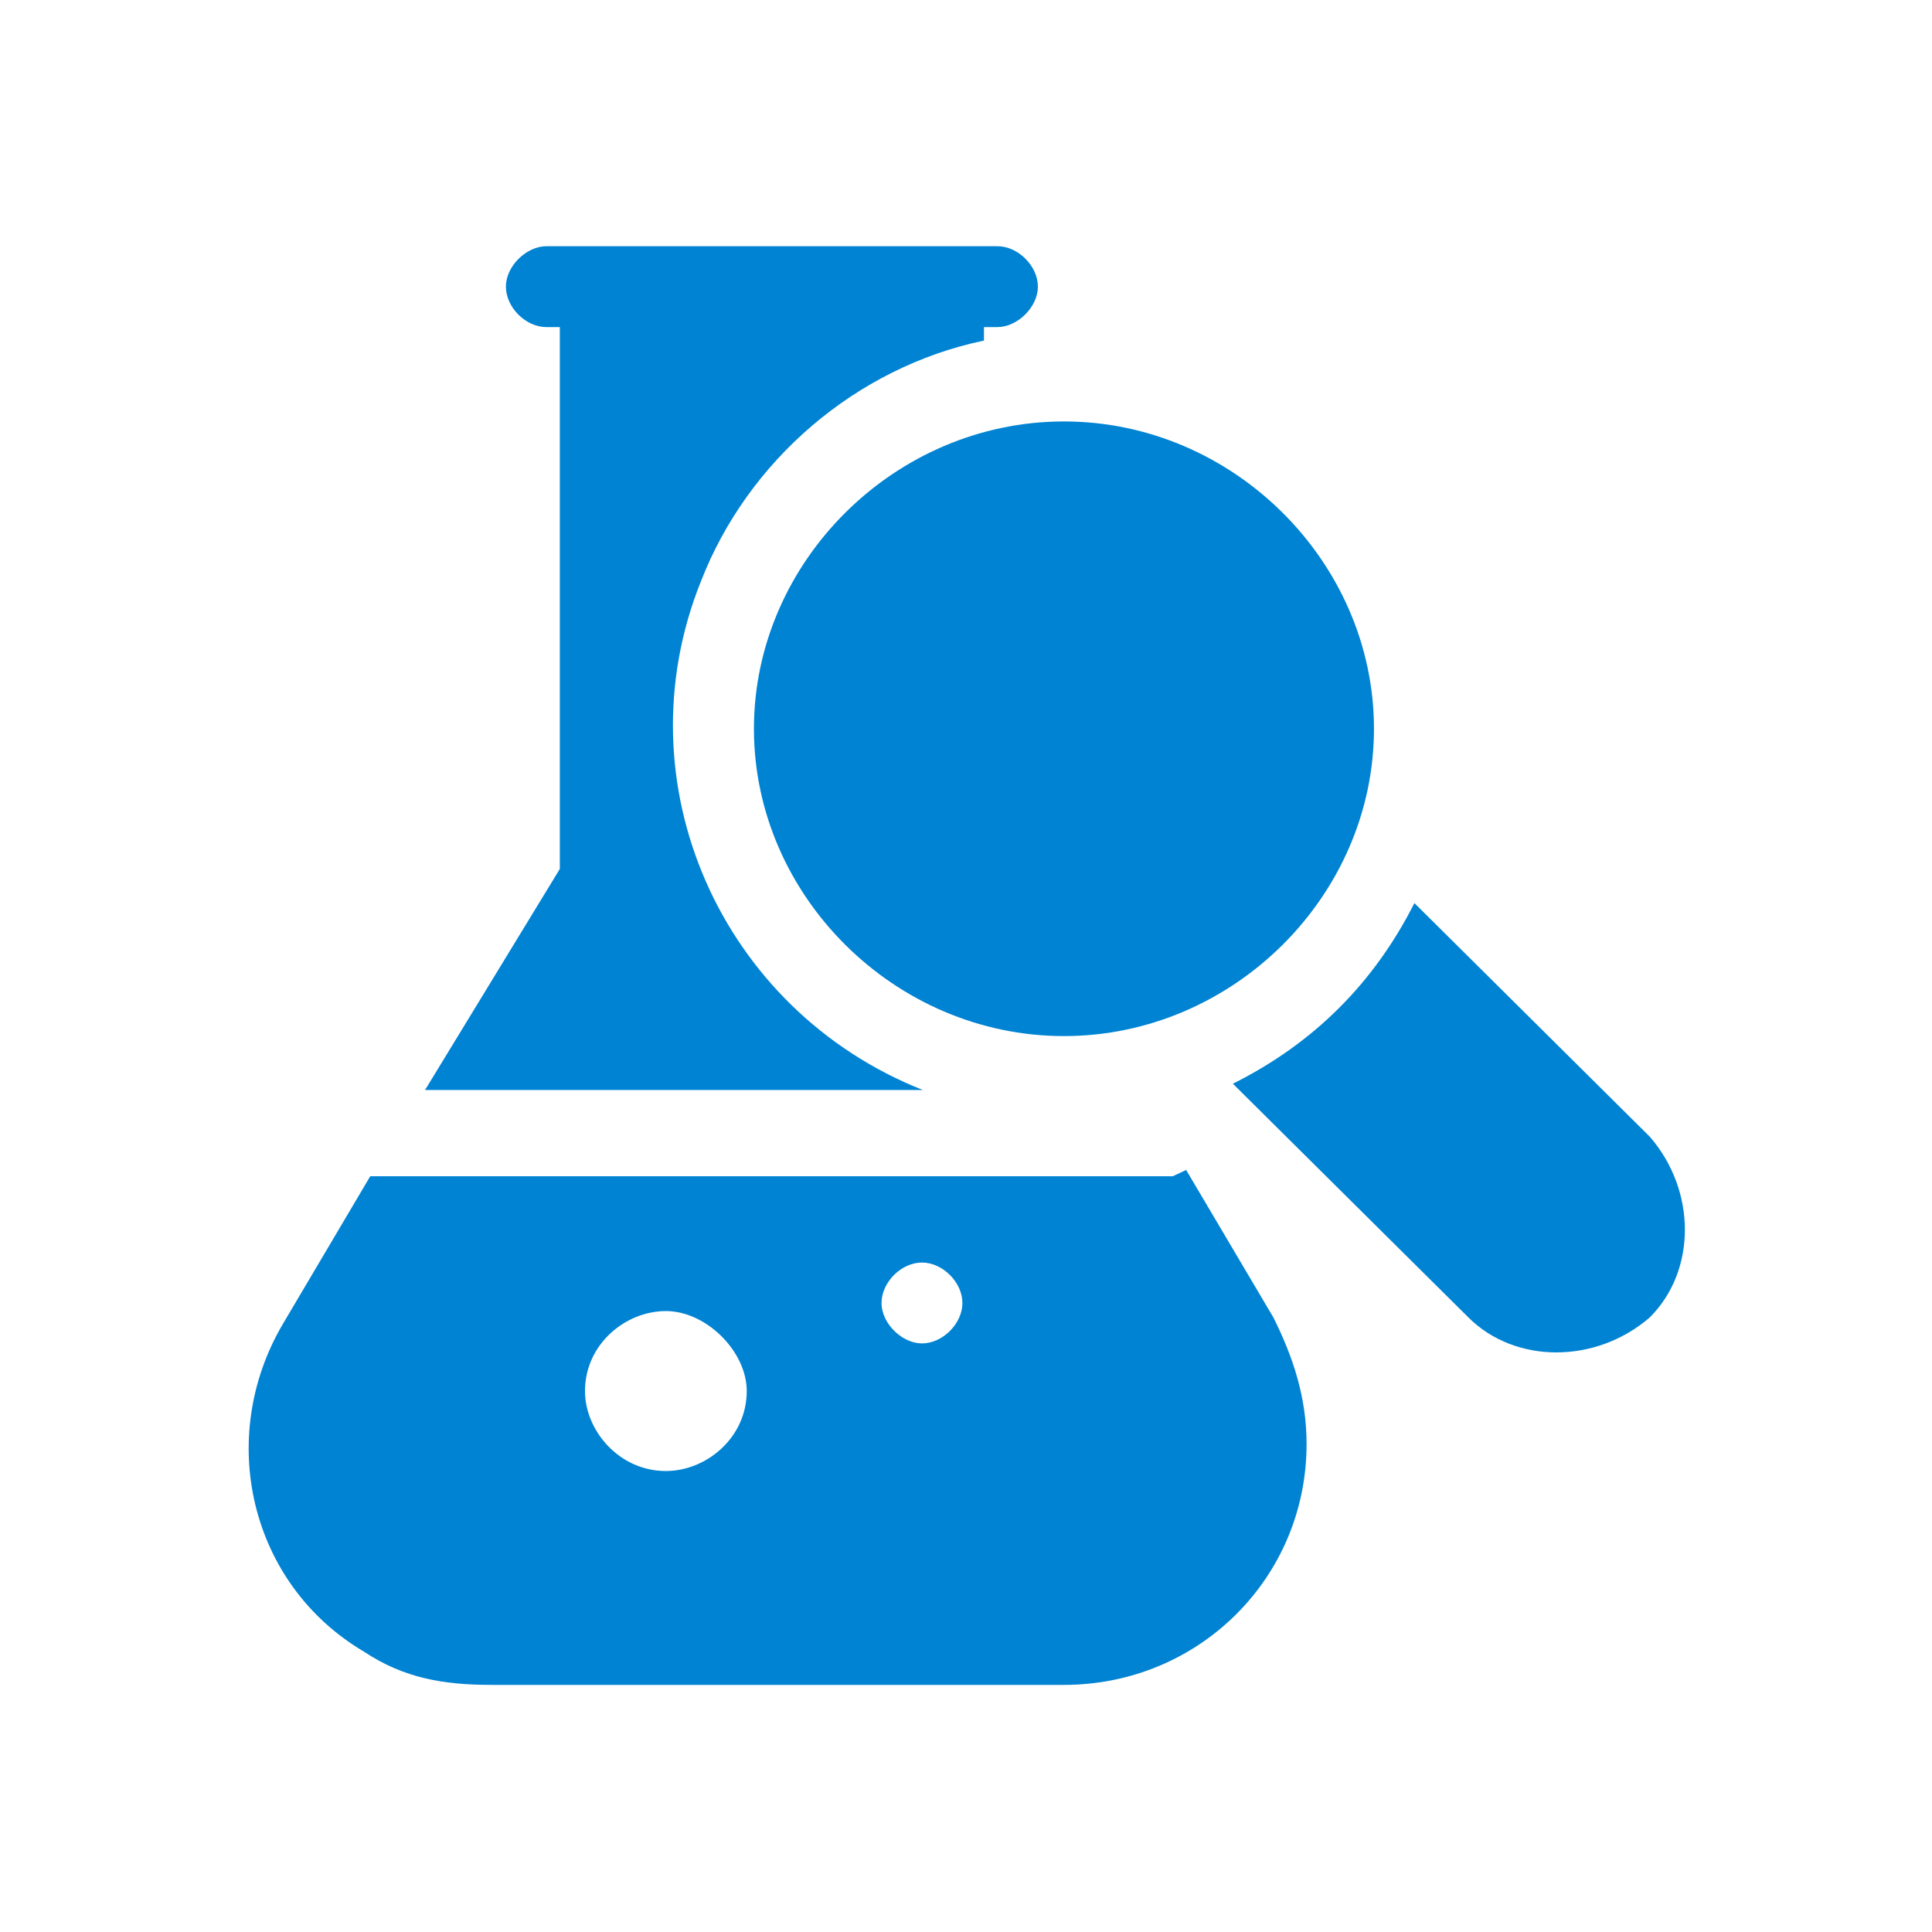 <svg viewBox="0 0 21.5 21.5" version="1.1" xmlns="http://www.w3.org/2000/svg" data-sanitized-data-name="Layer 1" data-name="Layer 1" id="Layer_1">
  <defs>
    <style>
      .cls-1 {
        fill: #0083d3;
        stroke-width: 0px;
      }
    </style>
  </defs>
  <g id="analysis">
    <path d="M18.36,12.65l-2.62-2.6c-.45.89-1.12,1.56-2.02,2.01l2.62,2.6c.52.52,1.42.52,2.02,0,.52-.52.52-1.41,0-2.01h0Z" class="cls-1" data-sanitized-data-name="Path 50972" data-name="Path 50972" id="Path_50972"></path>
    <path d="M8.39,8.11c0,1.86,1.57,3.42,3.45,3.42s3.45-1.56,3.45-3.42-1.57-3.42-3.45-3.42-3.45,1.56-3.45,3.42Z" class="cls-1" data-sanitized-data-name="Path 50973" data-name="Path 50973" id="Path_50973"></path>
    <path d="M4.72,12.13h5.55c-2.25-.89-3.37-3.42-2.47-5.66.52-1.34,1.72-2.38,3.15-2.68v-.15h.15c.22,0,.45-.22.45-.45s-.22-.45-.45-.45h-5.02c-.22,0-.45.22-.45.45s.22.45.45.45h.15v6.03s-1.5,2.46-1.5,2.46Z" class="cls-1" data-sanitized-data-name="Path 50974" data-name="Path 50974" id="Path_50974"></path>
    <path d="M13.04,13.09H4.12l-.97,1.64c-.75,1.27-.37,2.9.9,3.65.45.3.9.37,1.42.37h6.37c1.5,0,2.7-1.19,2.7-2.68,0-.52-.15-.97-.37-1.41l-.97-1.64-.15.07ZM7.41,16.37c-.52,0-.9-.45-.9-.89,0-.52.45-.89.9-.89s.9.45.9.89c0,.52-.45.89-.9.89h0ZM10.26,14.95c-.22,0-.45-.22-.45-.45s.22-.45.45-.45.45.22.45.45-.22.45-.45.45h0Z" class="cls-1" data-sanitized-data-name="Path 50975" data-name="Path 50975" id="Path_50975"></path>
  </g>
</svg>